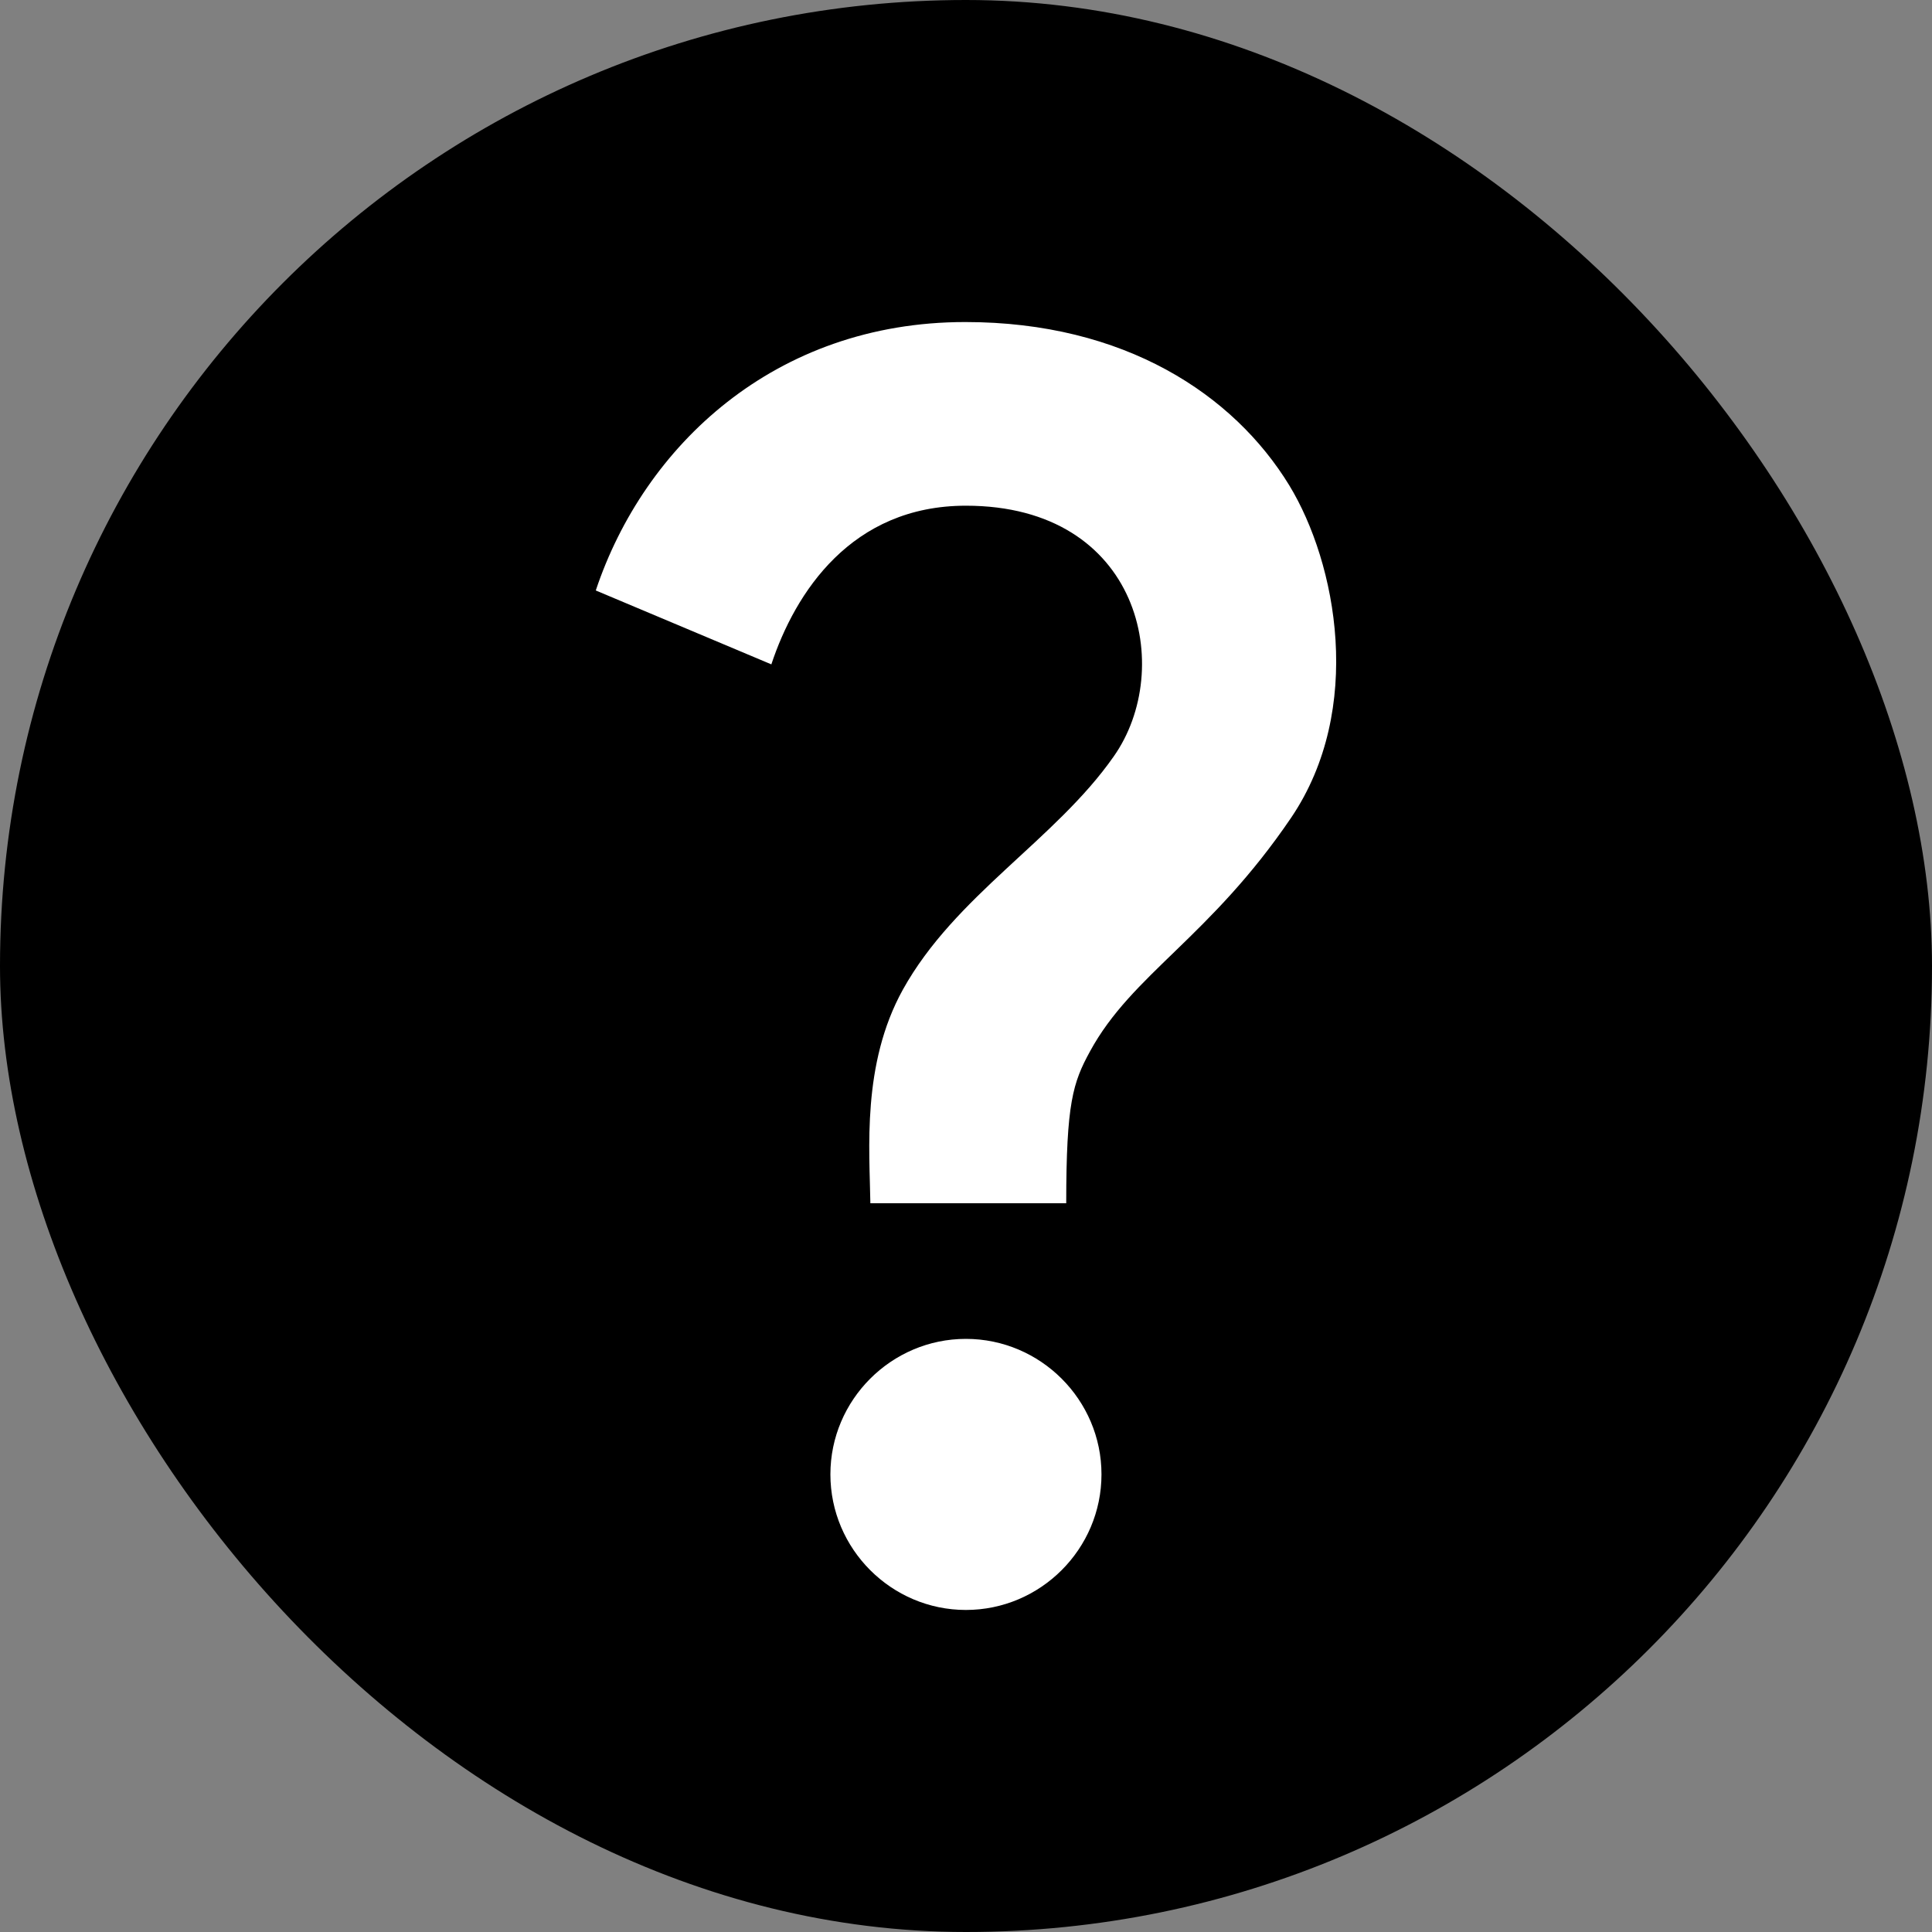 <svg width="16" height="16" viewBox="0 0 16 16" fill="none" xmlns="http://www.w3.org/2000/svg">
<rect x="0" y="0" width="16" height="16" fill="#808080" stroke="none"/>
<rect width="16" height="16" rx="8" fill="black"/>
<path d="M7.477 8.196C7.91 7.416 8.74 6.956 9.223 6.265C9.734 5.541 9.448 4.188 7.999 4.188C7.051 4.188 6.585 4.907 6.388 5.502L4.934 4.89C5.333 3.694 6.416 2.667 7.994 2.667C9.313 2.667 10.217 3.267 10.677 4.019C11.07 4.665 11.3 5.872 10.694 6.77C10.02 7.764 9.375 8.067 9.027 8.707C8.886 8.965 8.83 9.134 8.83 9.965H7.208C7.202 9.527 7.135 8.814 7.477 8.196ZM9.122 12.21C9.122 12.828 8.617 13.333 7.999 13.333C7.382 13.333 6.877 12.828 6.877 12.21C6.877 11.593 7.382 11.088 7.999 11.088C8.617 11.088 9.122 11.593 9.122 12.21Z" fill="white"/>
</svg>
